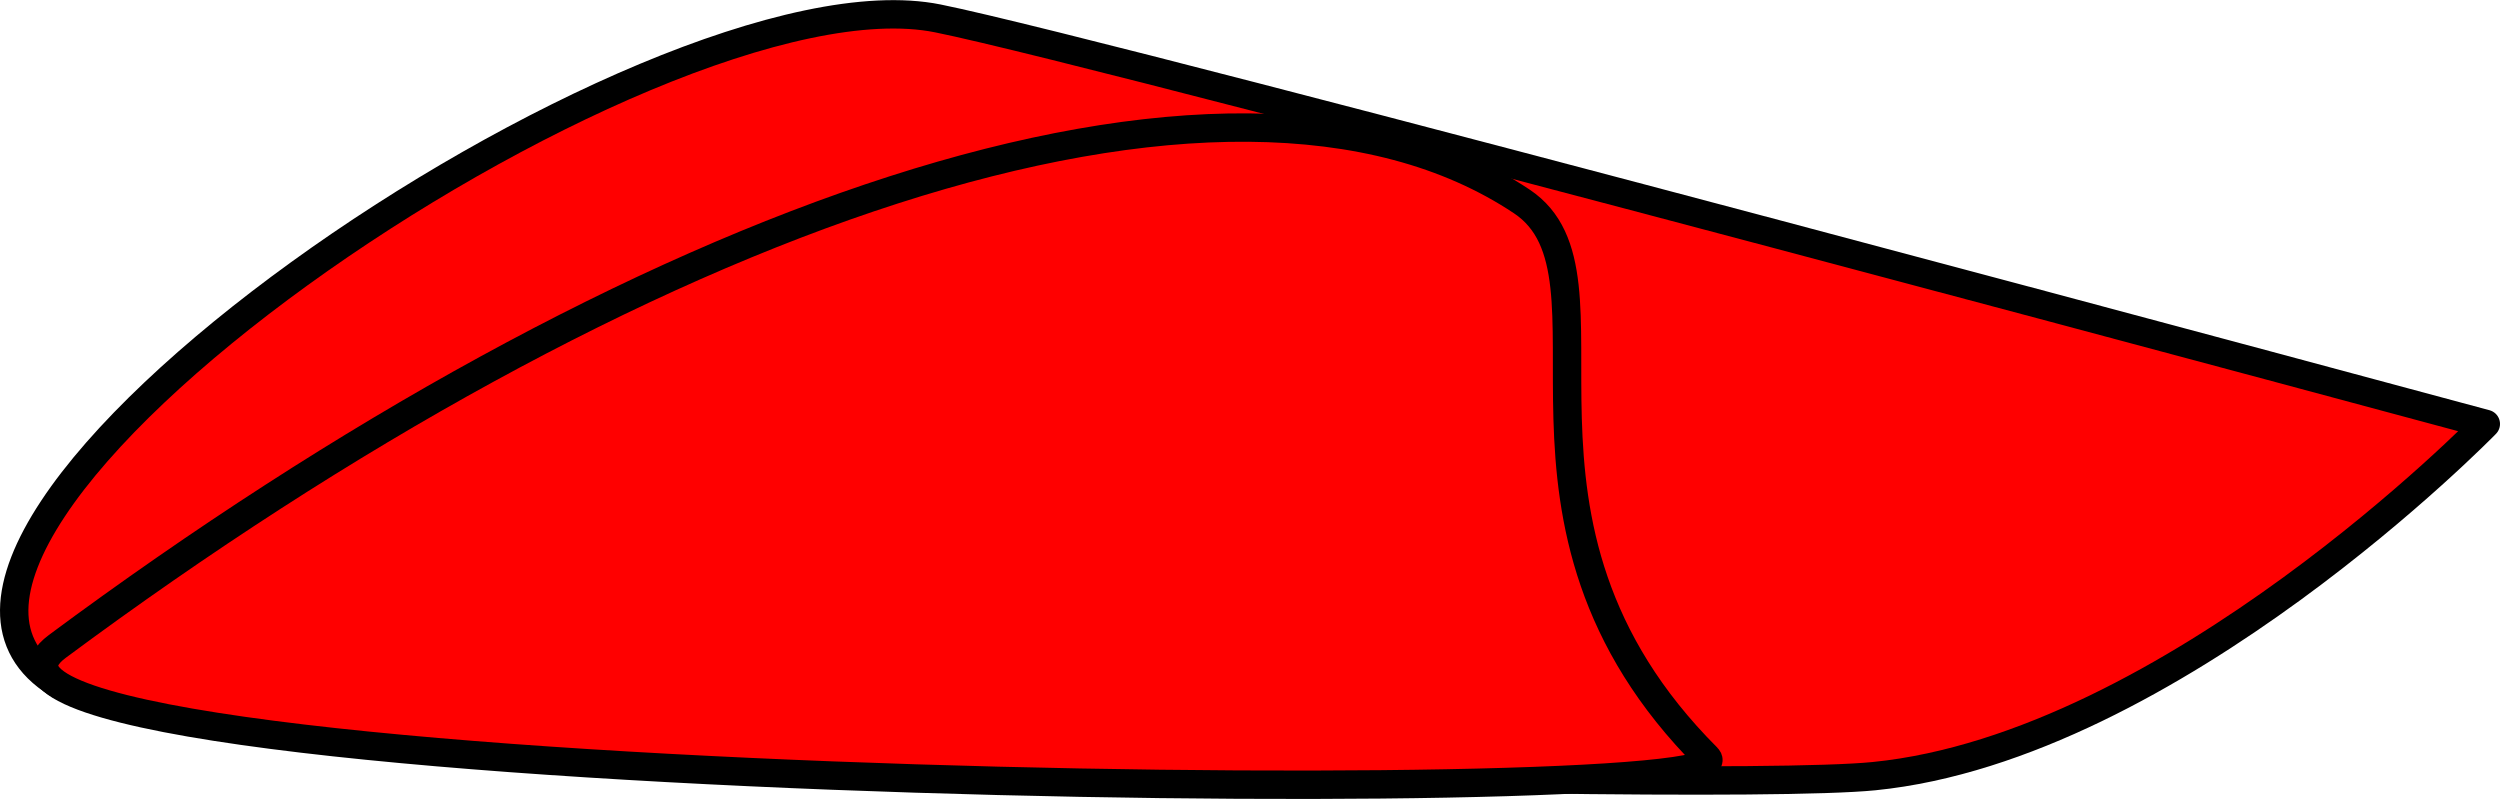 <?xml version="1.0" encoding="UTF-8" standalone="no"?>
<!-- Created with Inkscape (http://www.inkscape.org/) -->

<svg
        width="176"
        height="56.249"
        viewBox="0 0 176 56.249"
        version="1.1"
        id="svg1"
        xmlns="http://www.w3.org/2000/svg">
    <g
            id="layer1"
            transform="translate(-653.996,-70.381)">
        <path
                style="fill:#ff0000;stroke:#000000;stroke-width:1.999;stroke-linecap:round;stroke-linejoin:round"
                d="m 658.033,118.497 c 7.859,4.836 114.846,7.83 127.897,6.525 20.979,-2.098 43.067,-24.796 43.067,-24.796 0,0 -96.437,-26.021 -108.973,-28.548 -20.228,-4.078 -78.957,36.379 -61.991,46.819 z"
                id="a"/>
        <path
                style="fill:#ff0000;stroke:#000000;stroke-width:1.999;stroke-linecap:round;stroke-linejoin:round"
                d="m 658.033,115.886 c 40.457,-30.017 82.213,-45.247 103.1,-31.322 7.83,5.22 -3.586,22.515 13.051,39.152 3.915,3.915 -129.491,2.067 -116.151,-7.83 z"
                id="b"/>
    </g>
</svg>
